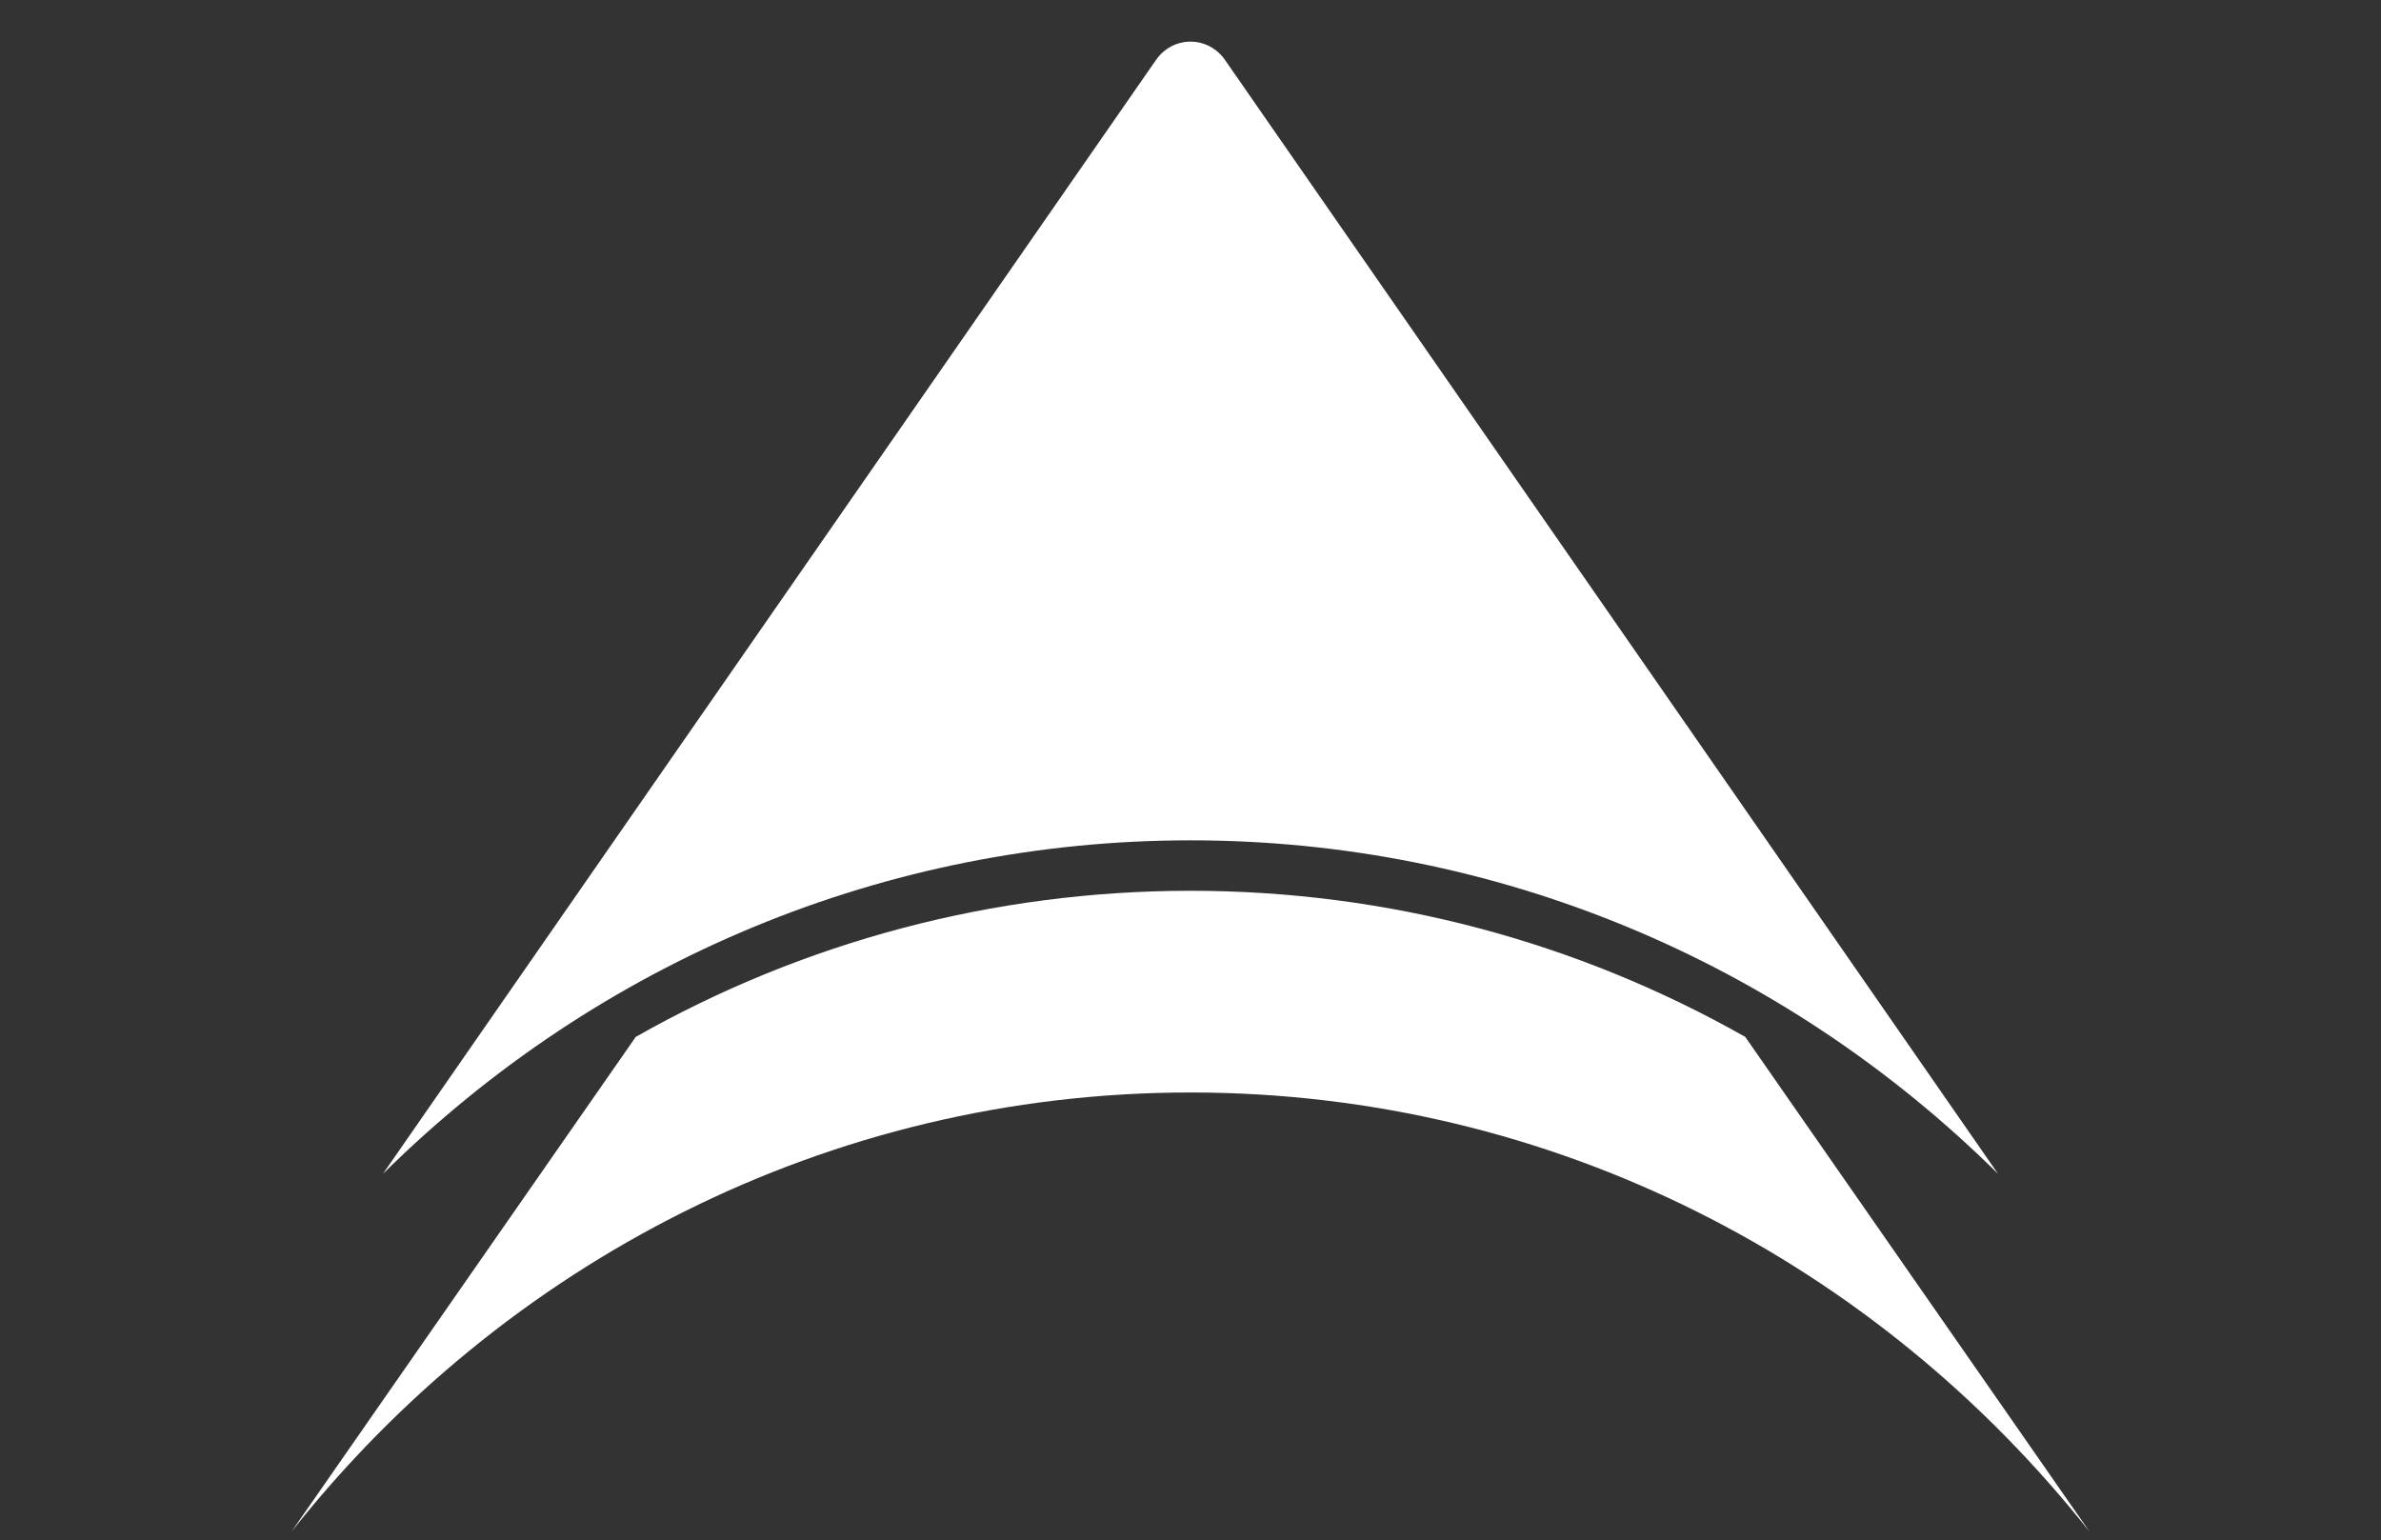 <svg width="286" height="185" viewBox="0 0 286 185" fill="none" xmlns="http://www.w3.org/2000/svg">
<rect x="0" y="0" width="286" height="185" fill="#333333" stroke="none"/>
<path d="M143 5C141.336 5 139.807 5.83 138.863 7.193L46 141C71.948 115.341 106.439 100.941 143 100.941C179.56 100.941 214.052 115.341 240 141L147.137 7.193C146.193 5.83 144.664 5 143 5Z" fill="white"/>
<path d="M143 107C119.305 107 96.464 113.146 76.365 124.551L35 184C60.449 151.794 99.386 131.229 143 131.229C186.614 131.229 225.551 151.794 251 184L209.634 124.551C189.491 113.146 166.695 107 143 107Z" fill="white"/>
</svg>
